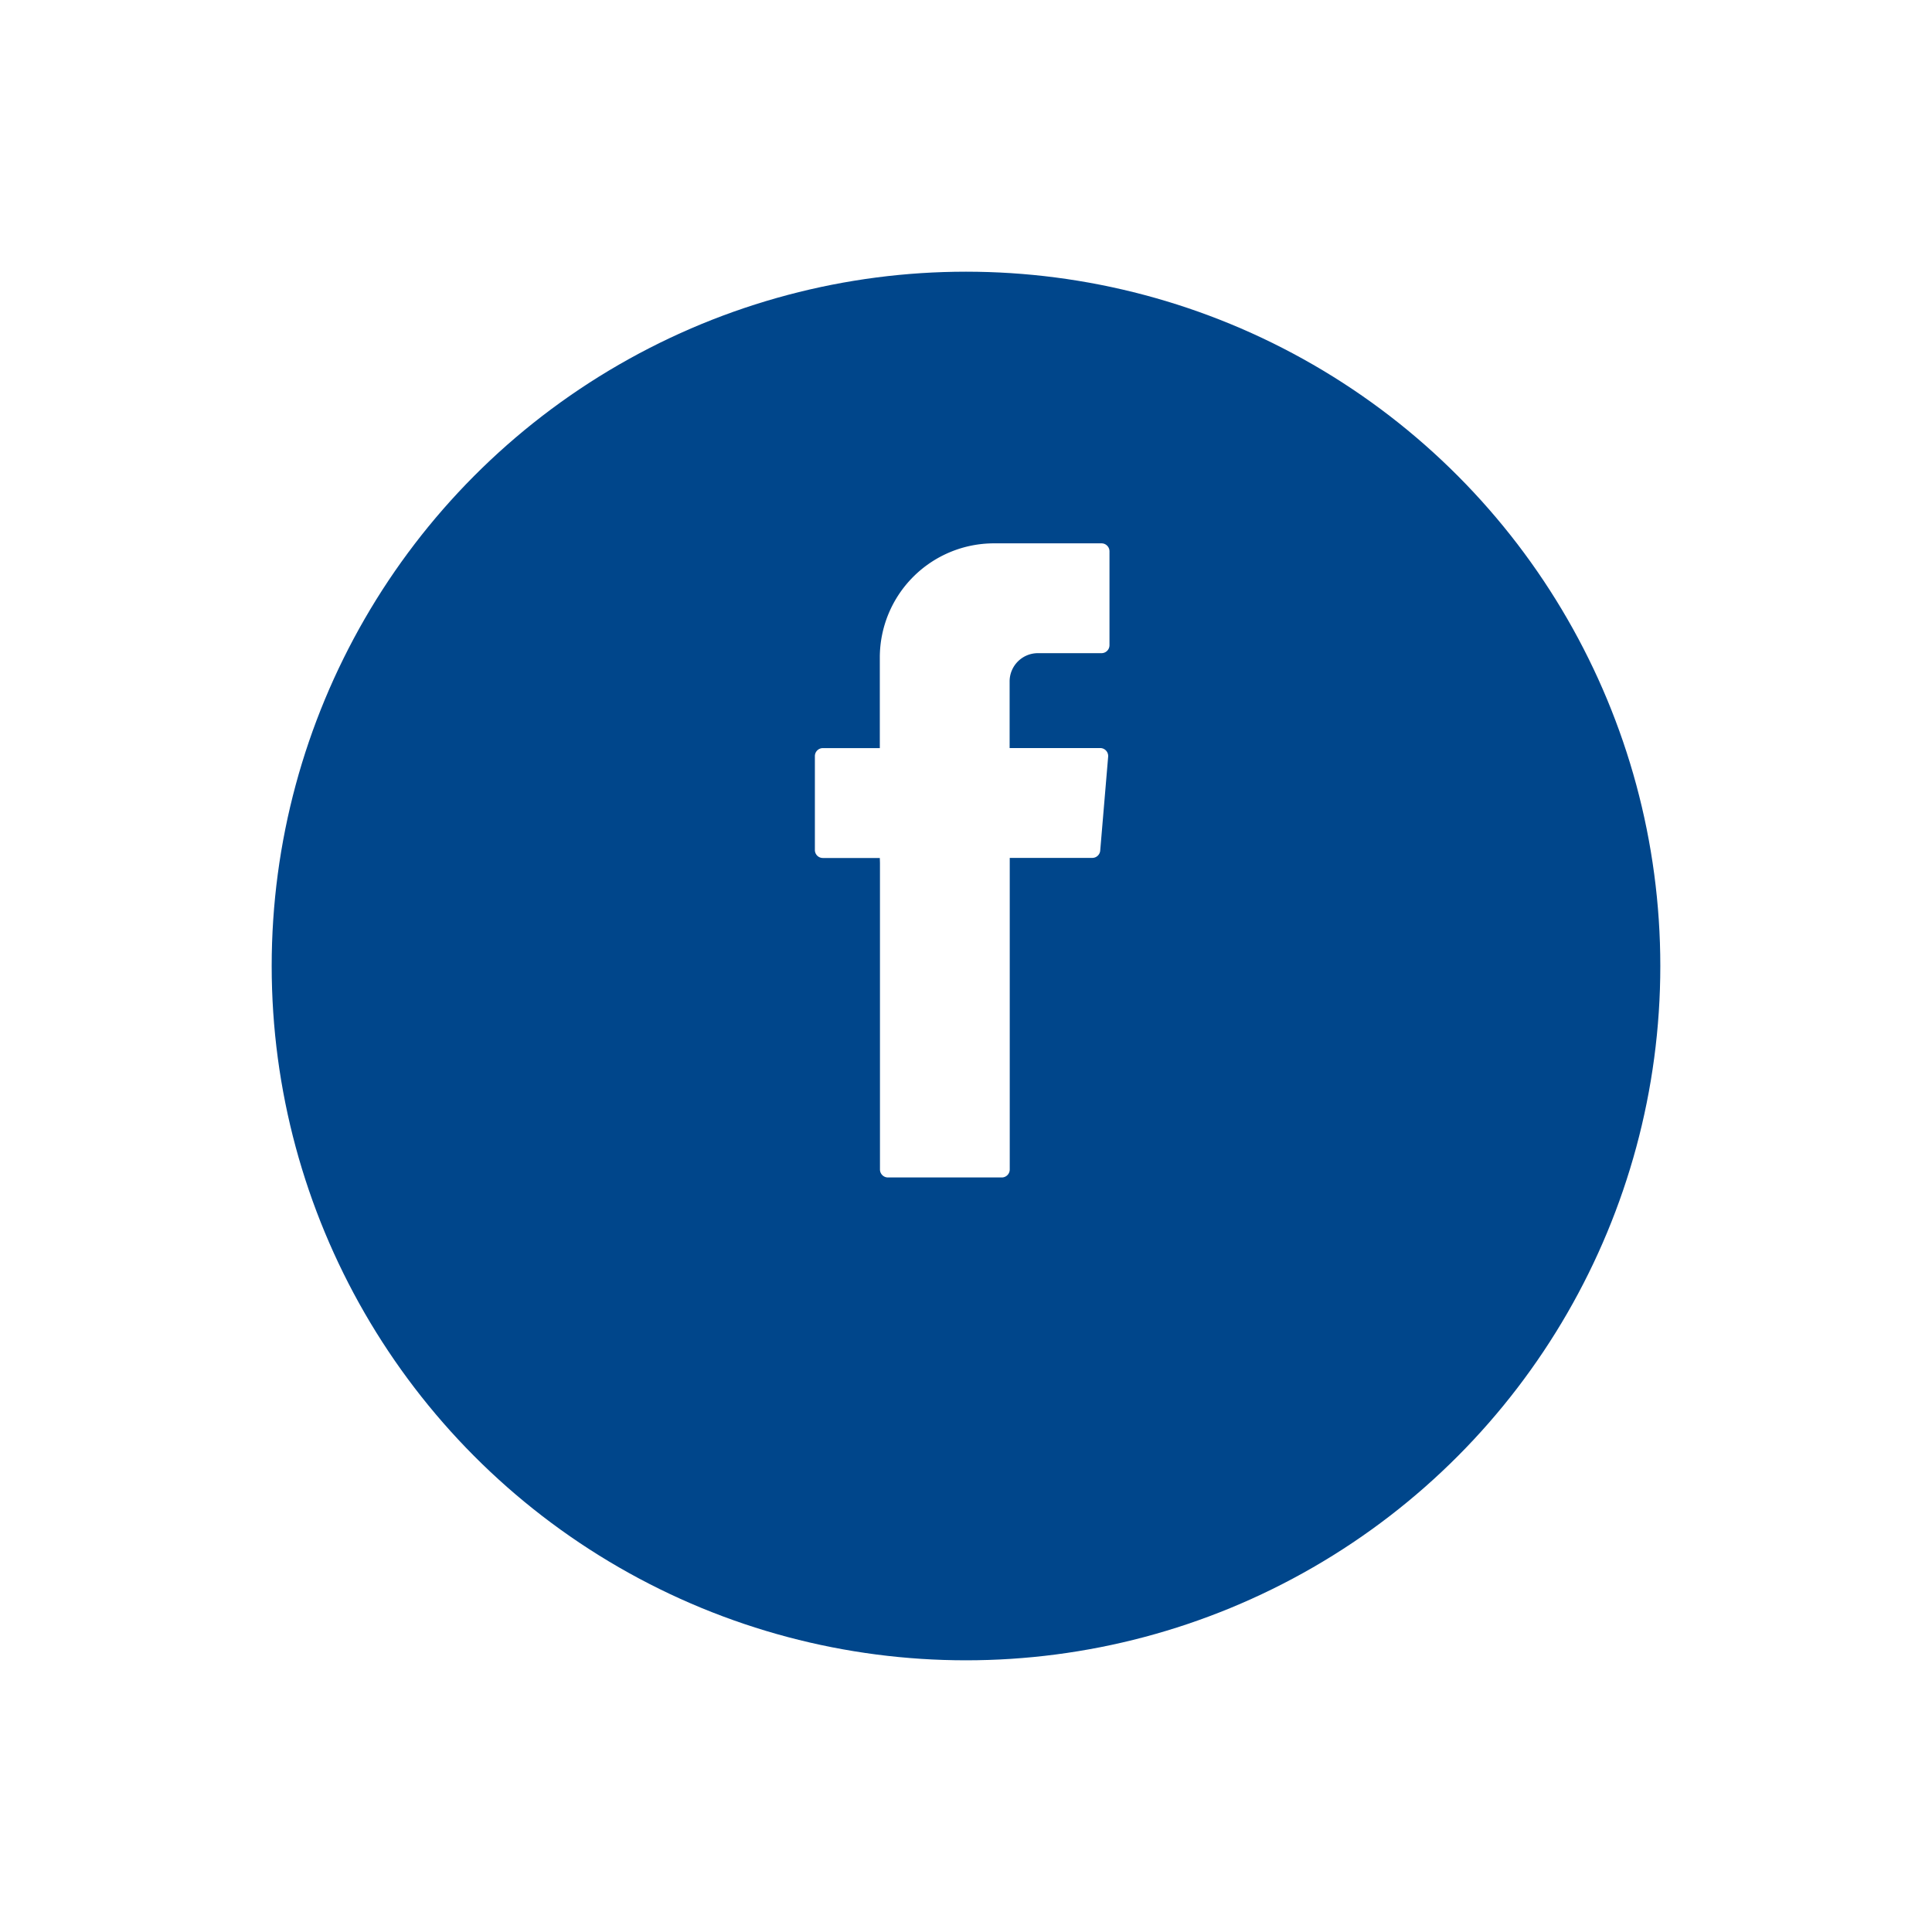 <?xml version="1.0" encoding="UTF-8"?> <svg xmlns="http://www.w3.org/2000/svg" xmlns:xlink="http://www.w3.org/1999/xlink" width="64" height="64" viewBox="0 0 64 64"><defs><filter id="Ellipse_6" x="0" y="0" width="64" height="64" filterUnits="userSpaceOnUse"><feOffset dy="3"></feOffset><feGaussianBlur stdDeviation="3" result="blur"></feGaussianBlur><feFlood flood-opacity="0.161"></feFlood><feComposite operator="in" in2="blur"></feComposite><feComposite in="SourceGraphic"></feComposite></filter></defs><g id="contact-us-facebook-icn" transform="translate(-1530 -6266)"><g transform="matrix(1, 0, 0, 1, 1530, 6266)" filter="url(#Ellipse_6)"><circle id="Ellipse_6-2" data-name="Ellipse 6" cx="23" cy="23" r="23" transform="translate(9 6)" fill="#00468b"></circle></g><path id="Path_9" data-name="Path 9" d="M635.734,224.466v10.155a.265.265,0,0,0,.264.265h3.771a.264.264,0,0,0,.264-.265V224.3h2.734a.264.264,0,0,0,.263-.242l.263-3.11a.265.265,0,0,0-.264-.287h-3v-2.206a.936.936,0,0,1,.936-.937h2.108a.264.264,0,0,0,.264-.265v-3.109a.264.264,0,0,0-.264-.264h-3.561a3.783,3.783,0,0,0-3.783,3.783v3h-1.886a.265.265,0,0,0-.265.265v3.11a.264.264,0,0,0,.265.265h1.886Z" transform="translate(923.416 6070.119)" fill="#fff" fill-rule="evenodd"></path></g></svg> 